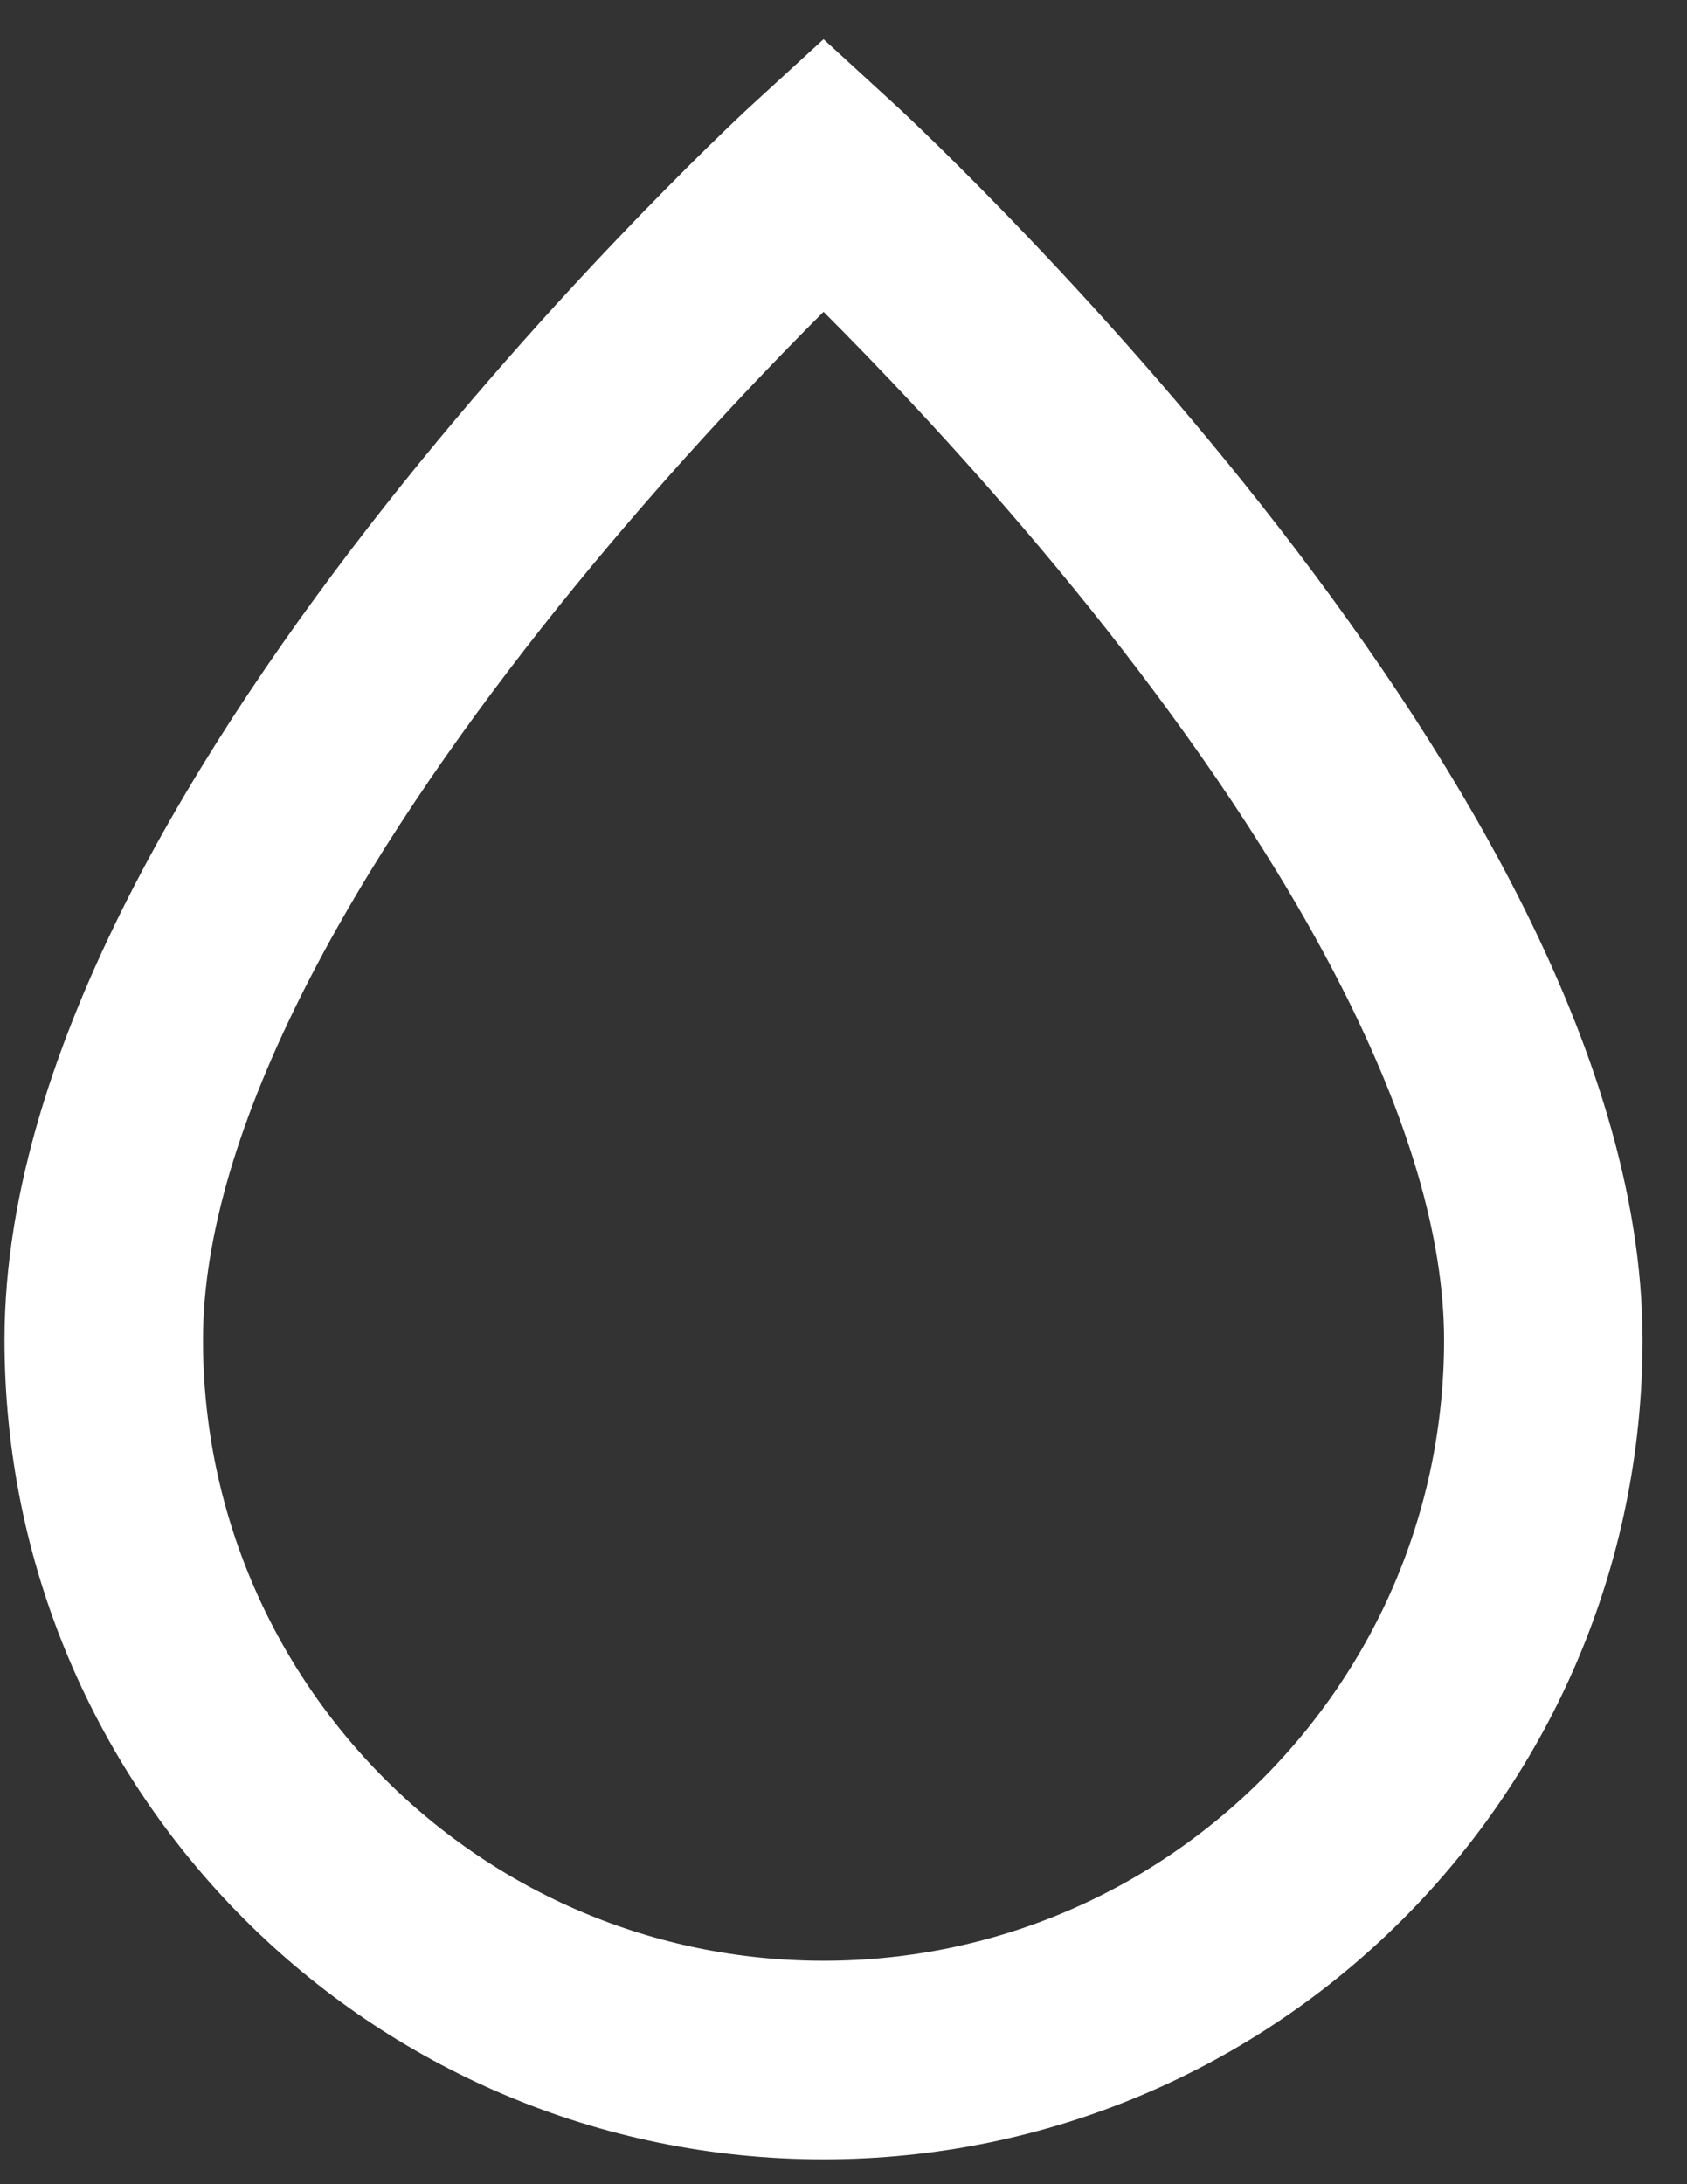 <svg width="34" height="44" xmlns="http://www.w3.org/2000/svg"><rect width="100%" height="100%" fill="#333333" stroke="none"/><path d="M31.104 26.992c0 8.012-6.495 14.507-14.506 14.507-8.012 0-14.507-6.495-14.507-14.507C2.09 16.766 16.598 3.5 16.598 3.5s14.506 13.267 14.506 23.493" stroke="#FFF" stroke-width="4" fill="none" fill-rule="evenodd"/></svg>